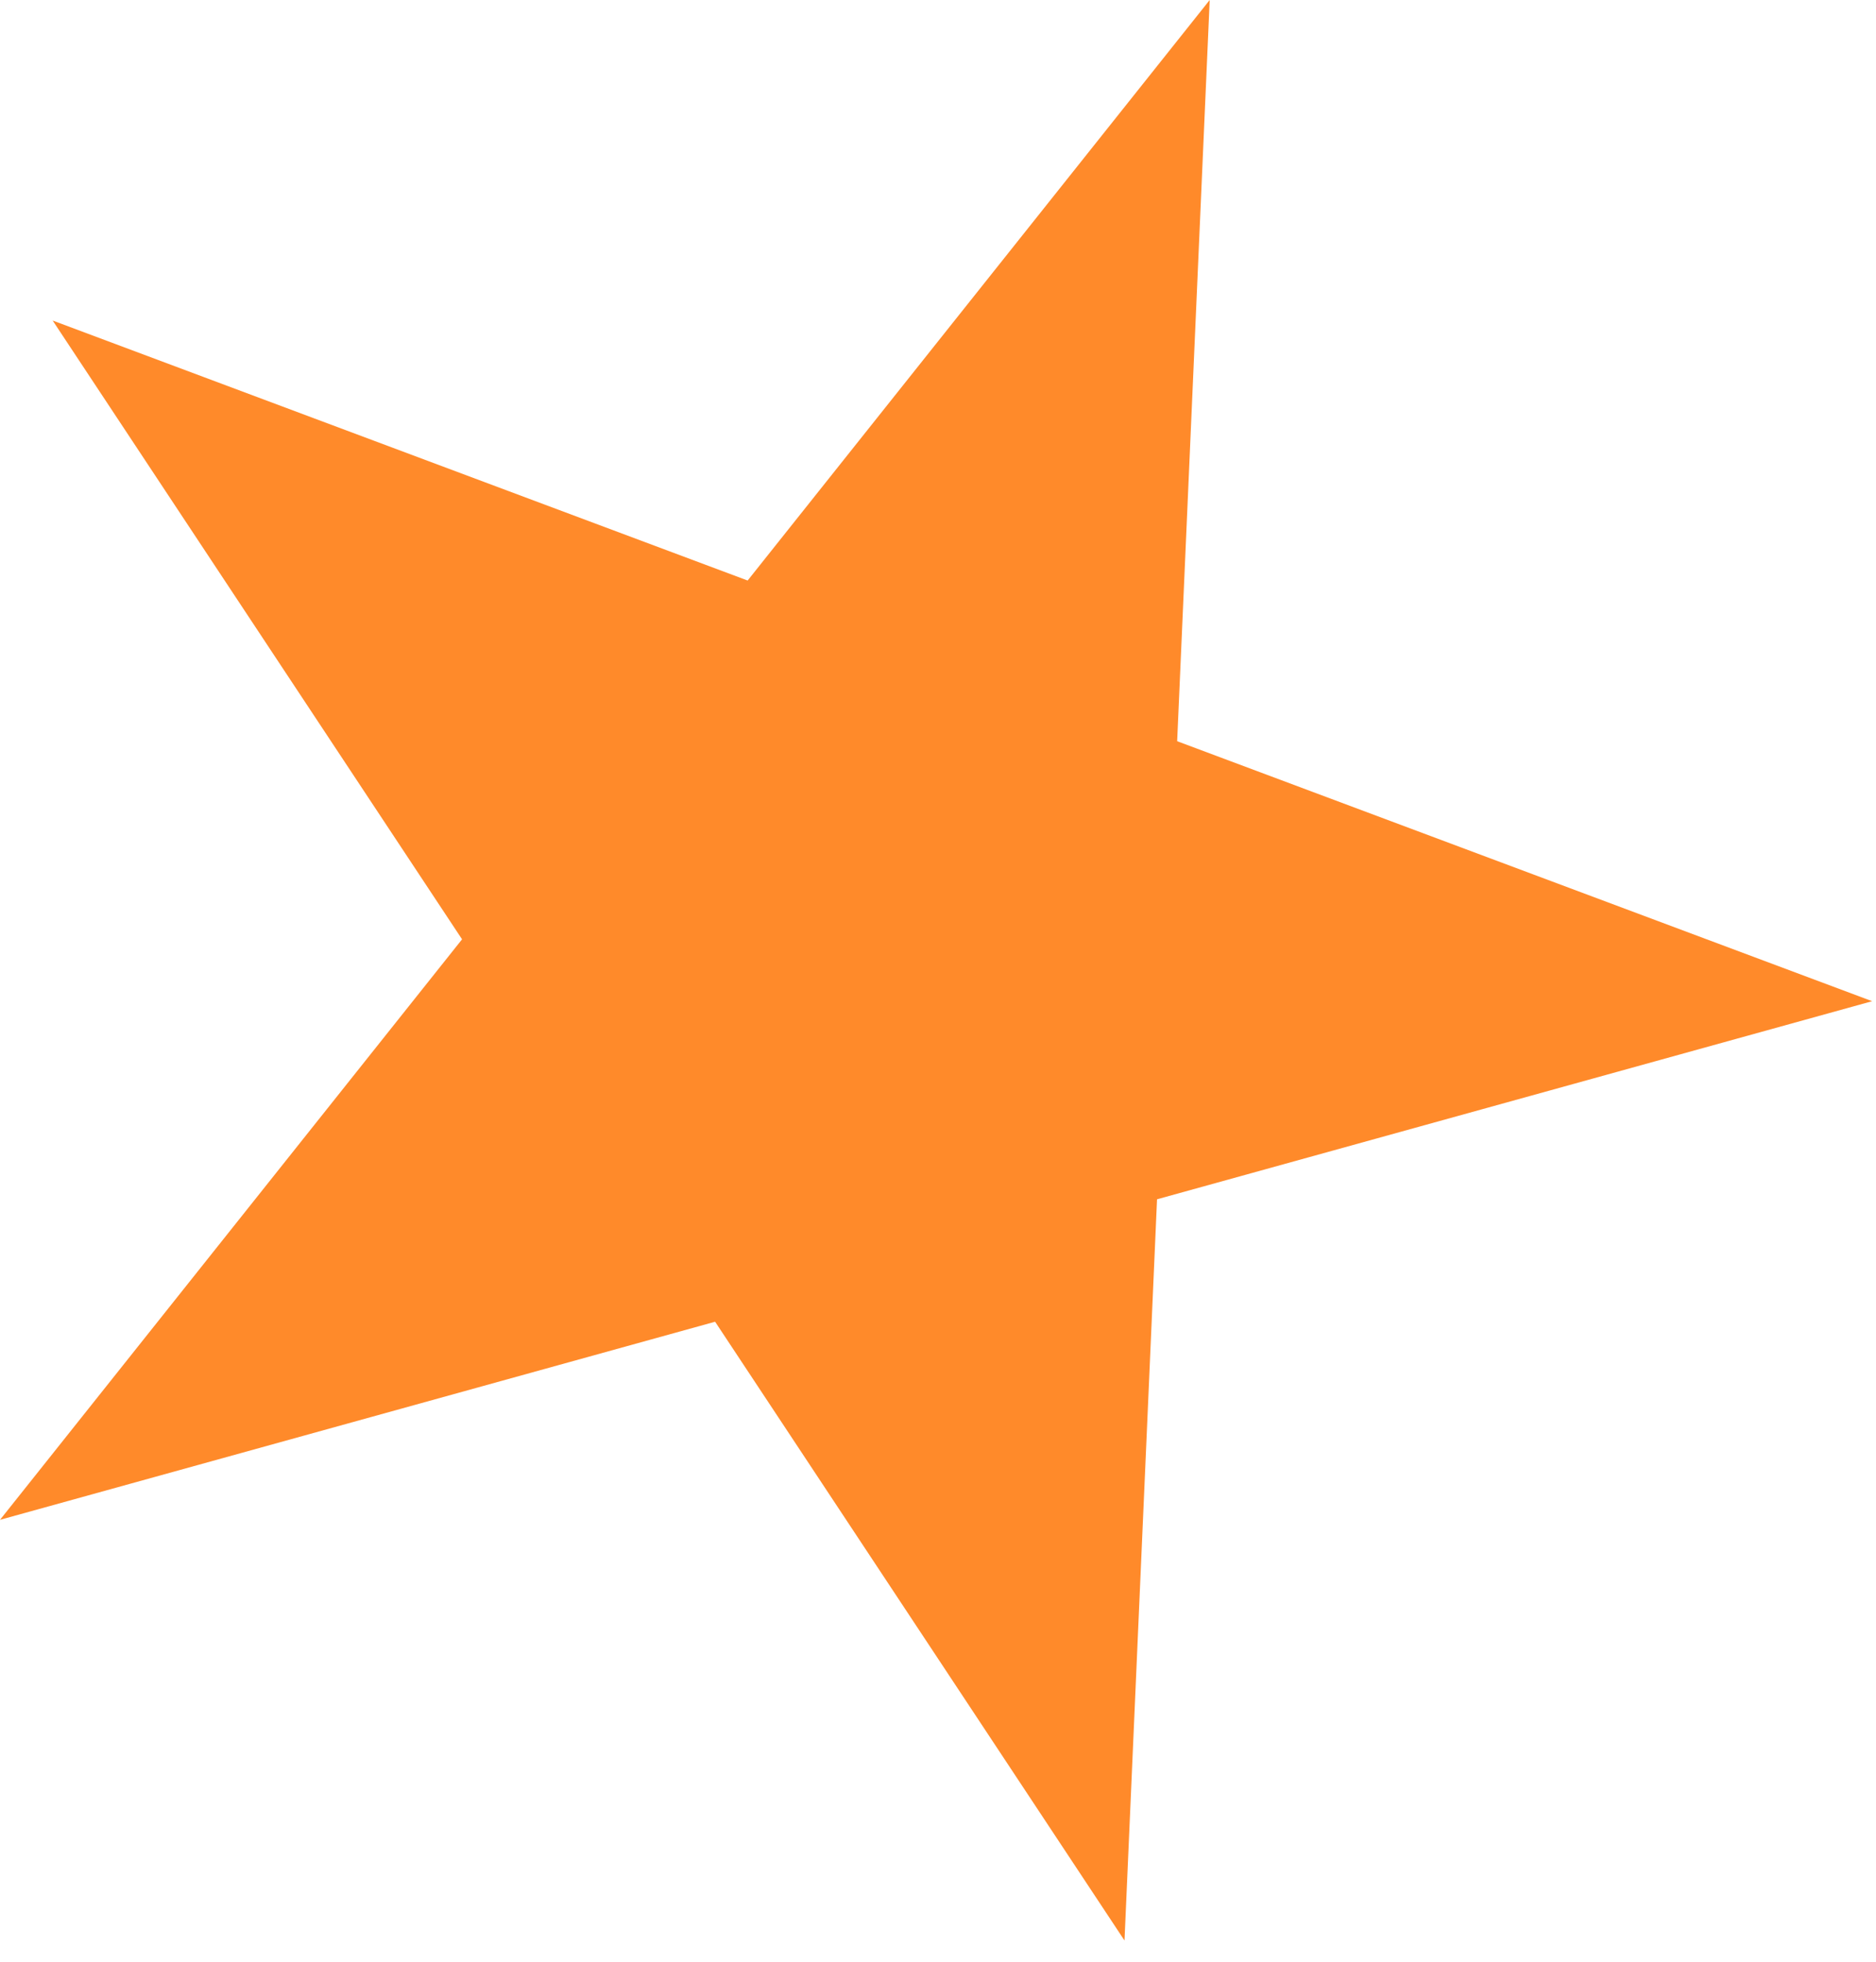 <?xml version="1.0" encoding="UTF-8" standalone="no"?> <svg xmlns:inkscape="http://www.inkscape.org/namespaces/inkscape" xmlns:sodipodi="http://sodipodi.sourceforge.net/DTD/sodipodi-0.dtd" xmlns="http://www.w3.org/2000/svg" xmlns:svg="http://www.w3.org/2000/svg" width="100%" height="100%" viewBox="0 0 87 91" xml:space="preserve" style="fill-rule:evenodd;clip-rule:evenodd;stroke-linejoin:round;stroke-miterlimit:2;" id="svg1" sodipodi:docname="photo (1).svg" inkscape:version="1.3 (0e150ed6c4, 2023-07-21)"><defs id="defs1"></defs> <path d="M56.1,0l-1.509,34.379l32.23,12.059l-33.163,9.188l-1.509,34.379l-18.986,-28.7l-33.163,9.188l21.428,-26.926l-18.986,-28.7l32.23,12.059l21.428,-26.926Z" style="fill:#ff8a2a;fill-opacity:1" id="path1"></path> </svg> 